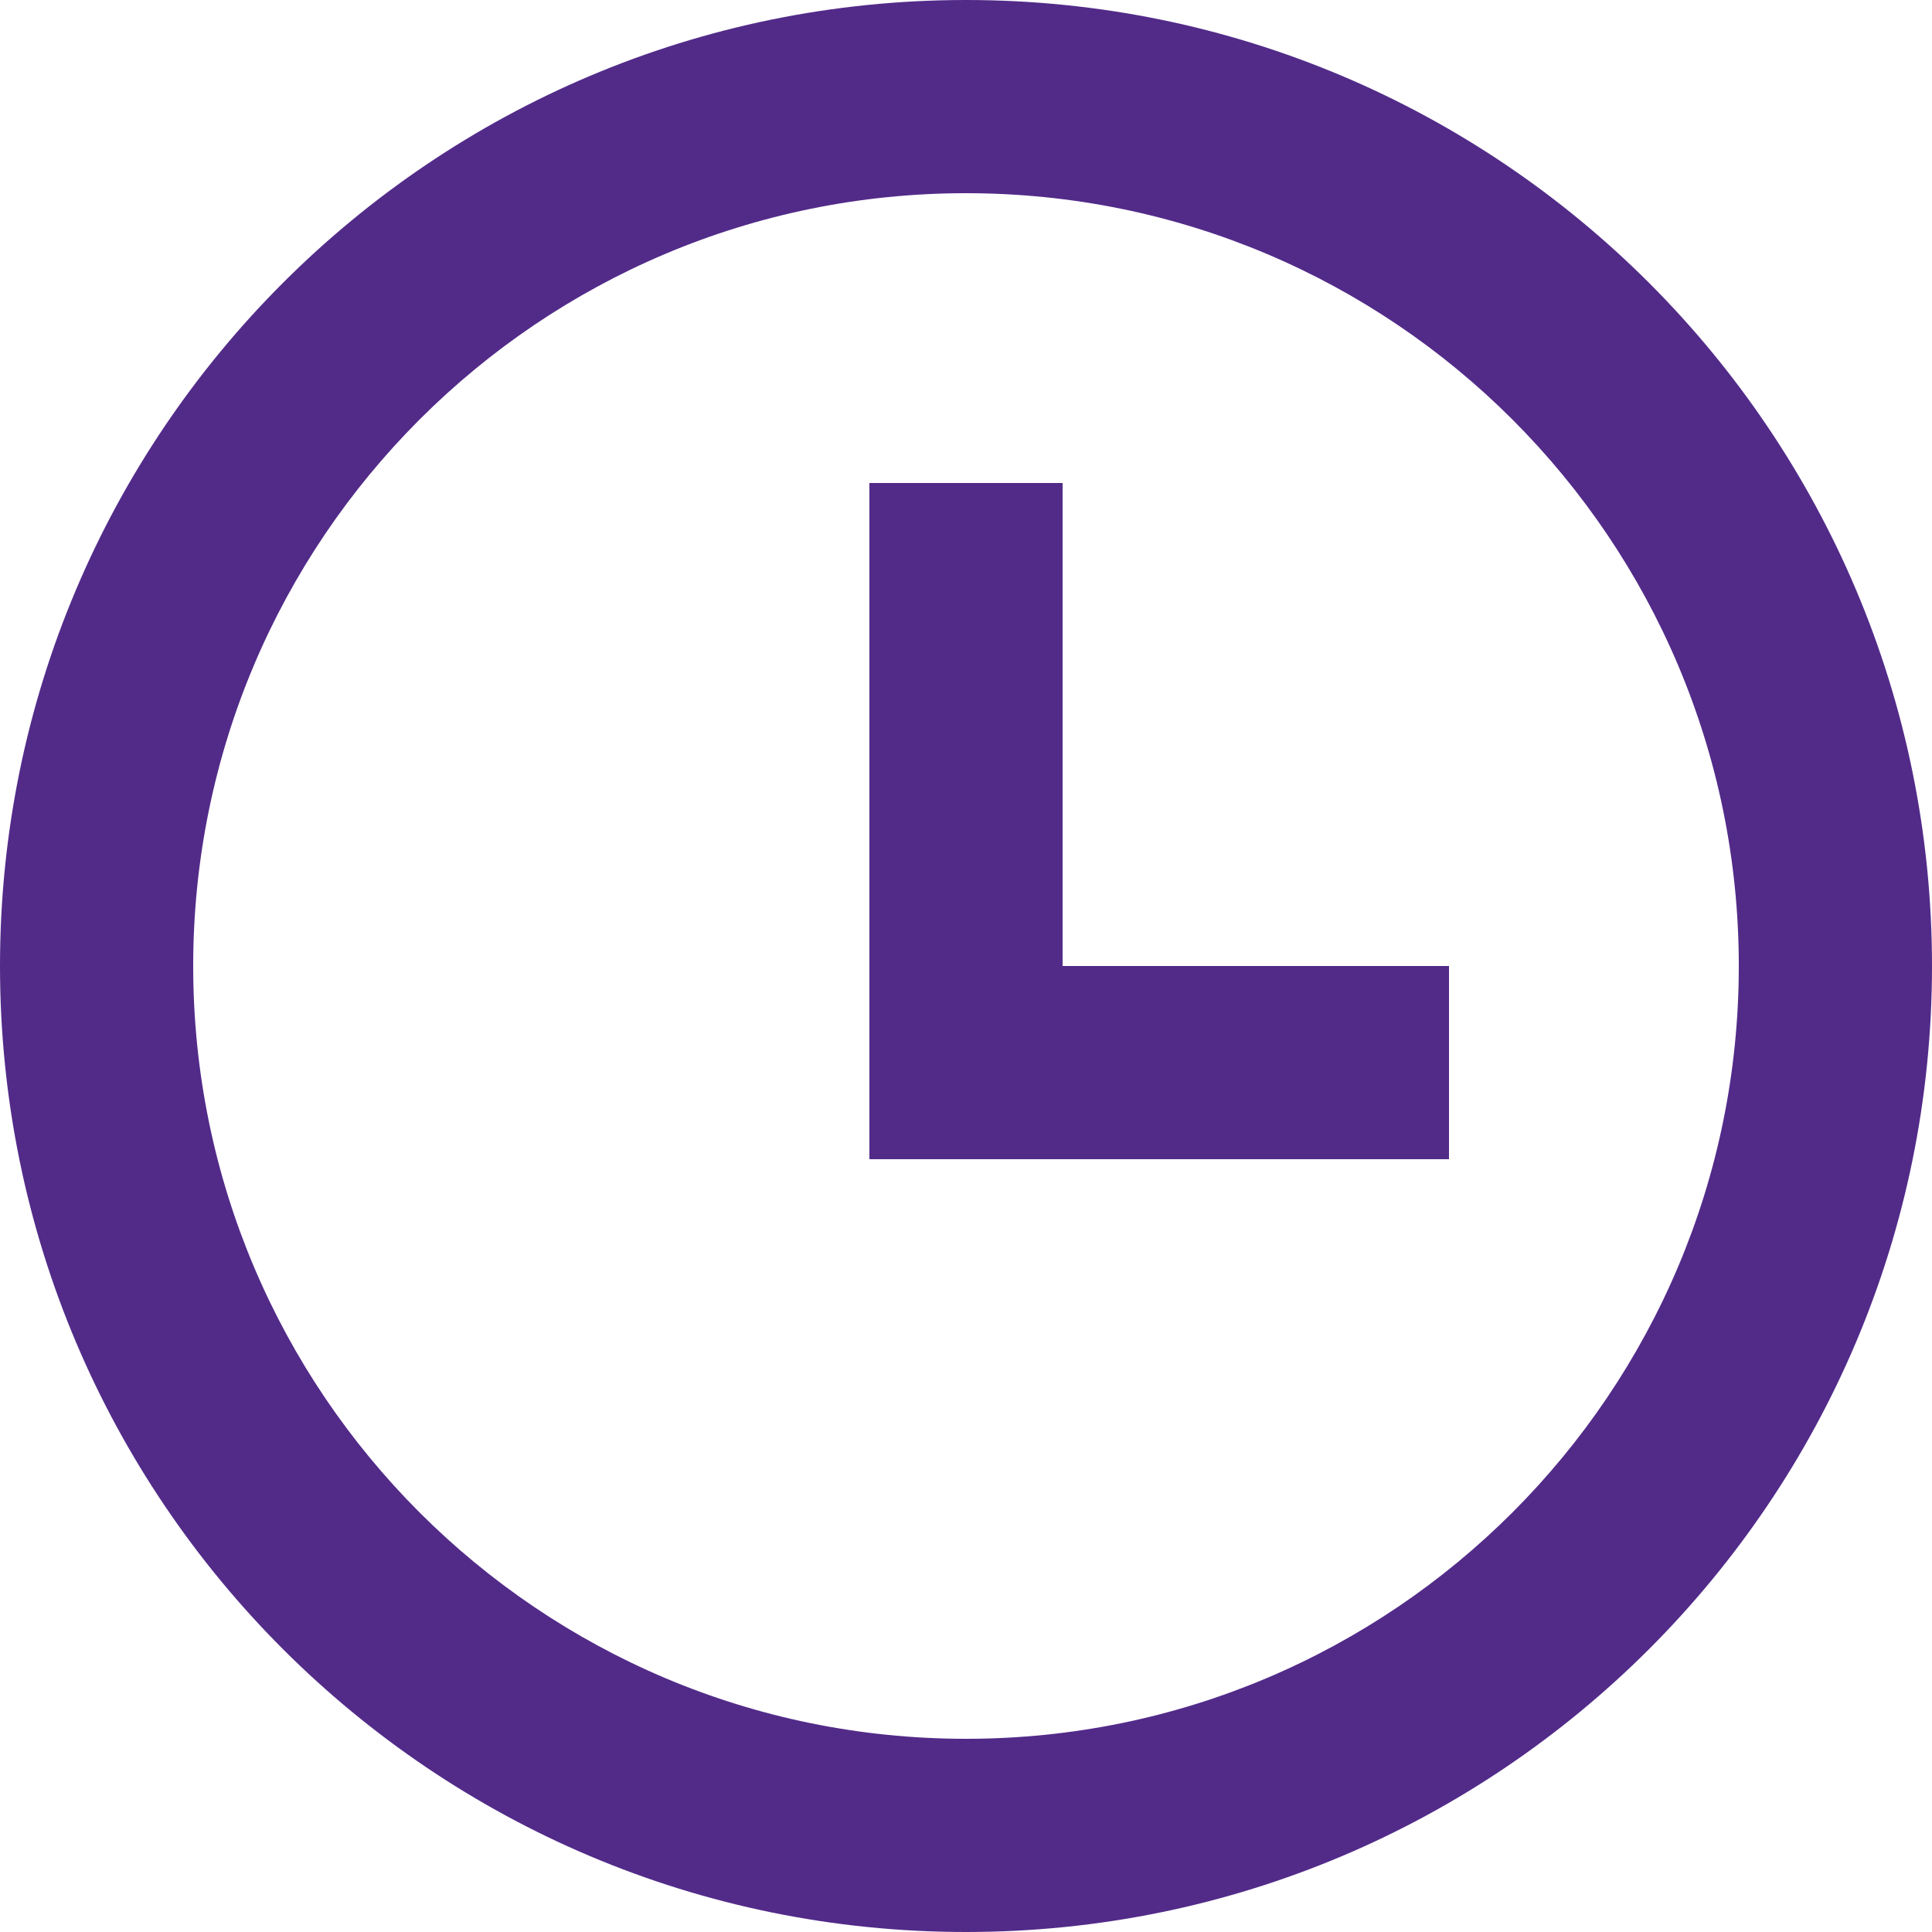 <svg width="11" height="11" viewBox="0 0 11 11" fill="none" xmlns="http://www.w3.org/2000/svg">
<path d="M5.5 11C2.462 11 0 8.538 0 5.5C0 2.462 2.462 0 5.5 0C8.538 0 11 2.462 11 5.5C11 8.538 8.538 11 5.5 11ZM5.5 9.9C7.93 9.9 9.9 7.93 9.9 5.5C9.9 3.07 7.93 1.1 5.5 1.1C3.07 1.1 1.1 3.07 1.1 5.5C1.1 7.93 3.07 9.9 5.5 9.9ZM6.05 5.5H8.25V6.6H4.95V2.75H6.05V5.5Z" fill="#522B89"/>
</svg>
